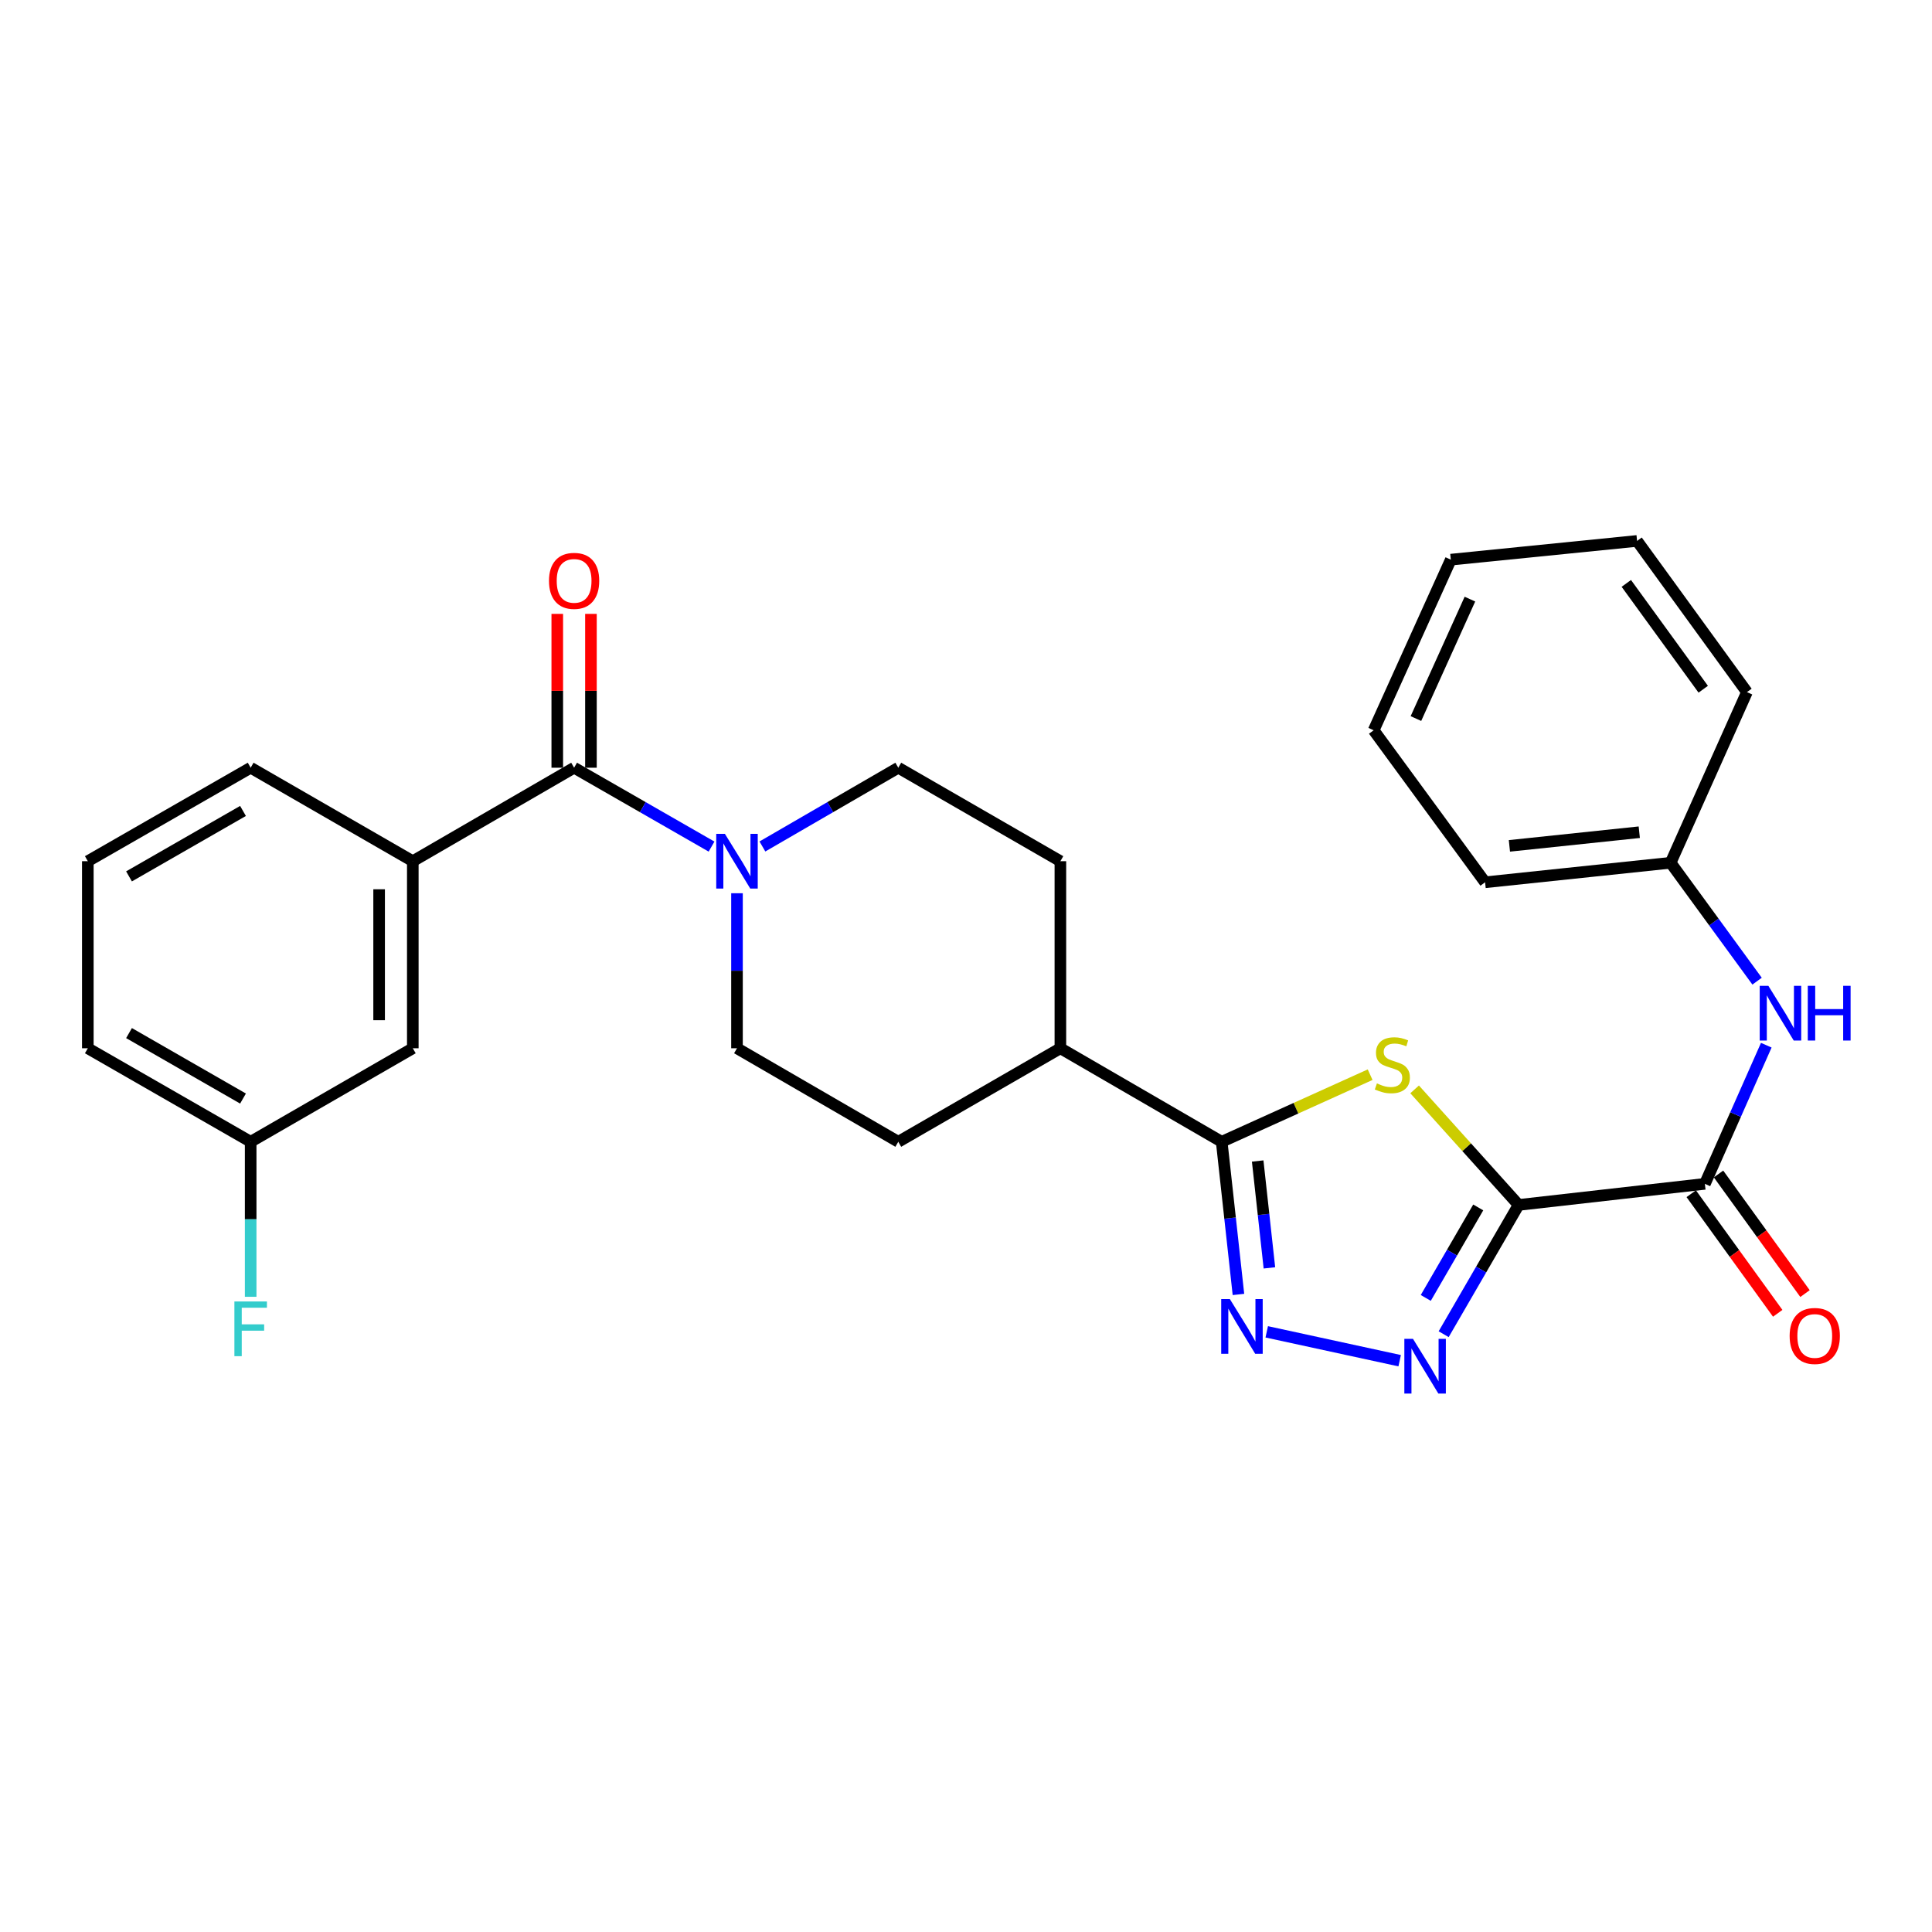 <?xml version='1.0' encoding='iso-8859-1'?>
<svg version='1.1' baseProfile='full'
              xmlns='http://www.w3.org/2000/svg'
                      xmlns:rdkit='http://www.rdkit.org/xml'
                      xmlns:xlink='http://www.w3.org/1999/xlink'
                  xml:space='preserve'
width='1000px' height='1000px' viewBox='0 0 1000 1000'>
<!-- END OF HEADER -->
<rect style='opacity:1.0;fill:#FFFFFF;stroke:none' width='1000' height='1000' x='0' y='0'> </rect>
<path class='bond-0' d='M 786.029,623.67 L 759.117,593.763' style='fill:none;fill-rule:evenodd;stroke:#000000;stroke-width:6px;stroke-linecap:butt;stroke-linejoin:miter;stroke-opacity:1' />
<path class='bond-0' d='M 759.117,593.763 L 732.205,563.856' style='fill:none;fill-rule:evenodd;stroke:#CCCC00;stroke-width:6px;stroke-linecap:butt;stroke-linejoin:miter;stroke-opacity:1' />
<path class='bond-1' d='M 786.029,623.67 L 766.633,657.126' style='fill:none;fill-rule:evenodd;stroke:#000000;stroke-width:6px;stroke-linecap:butt;stroke-linejoin:miter;stroke-opacity:1' />
<path class='bond-1' d='M 766.633,657.126 L 747.237,690.583' style='fill:none;fill-rule:evenodd;stroke:#0000FF;stroke-width:6px;stroke-linecap:butt;stroke-linejoin:miter;stroke-opacity:1' />
<path class='bond-1' d='M 765.13,624.965 L 751.553,648.384' style='fill:none;fill-rule:evenodd;stroke:#000000;stroke-width:6px;stroke-linecap:butt;stroke-linejoin:miter;stroke-opacity:1' />
<path class='bond-1' d='M 751.553,648.384 L 737.976,671.803' style='fill:none;fill-rule:evenodd;stroke:#0000FF;stroke-width:6px;stroke-linecap:butt;stroke-linejoin:miter;stroke-opacity:1' />
<path class='bond-4' d='M 786.029,623.67 L 882.442,612.757' style='fill:none;fill-rule:evenodd;stroke:#000000;stroke-width:6px;stroke-linecap:butt;stroke-linejoin:miter;stroke-opacity:1' />
<path class='bond-3' d='M 709.179,556.252 L 670.762,573.619' style='fill:none;fill-rule:evenodd;stroke:#CCCC00;stroke-width:6px;stroke-linecap:butt;stroke-linejoin:miter;stroke-opacity:1' />
<path class='bond-3' d='M 670.762,573.619 L 632.346,590.987' style='fill:none;fill-rule:evenodd;stroke:#000000;stroke-width:6px;stroke-linecap:butt;stroke-linejoin:miter;stroke-opacity:1' />
<path class='bond-2' d='M 724.464,704.296 L 655.662,689.353' style='fill:none;fill-rule:evenodd;stroke:#0000FF;stroke-width:6px;stroke-linecap:butt;stroke-linejoin:miter;stroke-opacity:1' />
<path class='bond-28' d='M 641.016,670.003 L 636.681,630.495' style='fill:none;fill-rule:evenodd;stroke:#0000FF;stroke-width:6px;stroke-linecap:butt;stroke-linejoin:miter;stroke-opacity:1' />
<path class='bond-28' d='M 636.681,630.495 L 632.346,590.987' style='fill:none;fill-rule:evenodd;stroke:#000000;stroke-width:6px;stroke-linecap:butt;stroke-linejoin:miter;stroke-opacity:1' />
<path class='bond-28' d='M 657.043,656.25 L 654.008,628.594' style='fill:none;fill-rule:evenodd;stroke:#0000FF;stroke-width:6px;stroke-linecap:butt;stroke-linejoin:miter;stroke-opacity:1' />
<path class='bond-28' d='M 654.008,628.594 L 650.974,600.938' style='fill:none;fill-rule:evenodd;stroke:#000000;stroke-width:6px;stroke-linecap:butt;stroke-linejoin:miter;stroke-opacity:1' />
<path class='bond-9' d='M 632.346,590.987 L 548.852,542.578' style='fill:none;fill-rule:evenodd;stroke:#000000;stroke-width:6px;stroke-linecap:butt;stroke-linejoin:miter;stroke-opacity:1' />
<path class='bond-8' d='M 882.442,612.757 L 898.333,576.876' style='fill:none;fill-rule:evenodd;stroke:#000000;stroke-width:6px;stroke-linecap:butt;stroke-linejoin:miter;stroke-opacity:1' />
<path class='bond-8' d='M 898.333,576.876 L 914.224,540.996' style='fill:none;fill-rule:evenodd;stroke:#0000FF;stroke-width:6px;stroke-linecap:butt;stroke-linejoin:miter;stroke-opacity:1' />
<path class='bond-13' d='M 875.379,617.864 L 897.761,648.816' style='fill:none;fill-rule:evenodd;stroke:#000000;stroke-width:6px;stroke-linecap:butt;stroke-linejoin:miter;stroke-opacity:1' />
<path class='bond-13' d='M 897.761,648.816 L 920.143,679.769' style='fill:none;fill-rule:evenodd;stroke:#FF0000;stroke-width:6px;stroke-linecap:butt;stroke-linejoin:miter;stroke-opacity:1' />
<path class='bond-13' d='M 889.504,607.65 L 911.887,638.603' style='fill:none;fill-rule:evenodd;stroke:#000000;stroke-width:6px;stroke-linecap:butt;stroke-linejoin:miter;stroke-opacity:1' />
<path class='bond-13' d='M 911.887,638.603 L 934.269,669.556' style='fill:none;fill-rule:evenodd;stroke:#FF0000;stroke-width:6px;stroke-linecap:butt;stroke-linejoin:miter;stroke-opacity:1' />
<path class='bond-5' d='M 297.158,397.368 L 332.727,417.783' style='fill:none;fill-rule:evenodd;stroke:#000000;stroke-width:6px;stroke-linecap:butt;stroke-linejoin:miter;stroke-opacity:1' />
<path class='bond-5' d='M 332.727,417.783 L 368.296,438.199' style='fill:none;fill-rule:evenodd;stroke:#0000FF;stroke-width:6px;stroke-linecap:butt;stroke-linejoin:miter;stroke-opacity:1' />
<path class='bond-7' d='M 297.158,397.368 L 213.664,445.758' style='fill:none;fill-rule:evenodd;stroke:#000000;stroke-width:6px;stroke-linecap:butt;stroke-linejoin:miter;stroke-opacity:1' />
<path class='bond-10' d='M 305.873,397.368 L 305.873,357.558' style='fill:none;fill-rule:evenodd;stroke:#000000;stroke-width:6px;stroke-linecap:butt;stroke-linejoin:miter;stroke-opacity:1' />
<path class='bond-10' d='M 305.873,357.558 L 305.873,317.748' style='fill:none;fill-rule:evenodd;stroke:#FF0000;stroke-width:6px;stroke-linecap:butt;stroke-linejoin:miter;stroke-opacity:1' />
<path class='bond-10' d='M 288.442,397.368 L 288.442,357.558' style='fill:none;fill-rule:evenodd;stroke:#000000;stroke-width:6px;stroke-linecap:butt;stroke-linejoin:miter;stroke-opacity:1' />
<path class='bond-10' d='M 288.442,357.558 L 288.442,317.748' style='fill:none;fill-rule:evenodd;stroke:#FF0000;stroke-width:6px;stroke-linecap:butt;stroke-linejoin:miter;stroke-opacity:1' />
<path class='bond-6' d='M 394.618,438.135 L 429.784,417.751' style='fill:none;fill-rule:evenodd;stroke:#0000FF;stroke-width:6px;stroke-linecap:butt;stroke-linejoin:miter;stroke-opacity:1' />
<path class='bond-6' d='M 429.784,417.751 L 464.951,397.368' style='fill:none;fill-rule:evenodd;stroke:#000000;stroke-width:6px;stroke-linecap:butt;stroke-linejoin:miter;stroke-opacity:1' />
<path class='bond-29' d='M 381.466,462.339 L 381.466,502.458' style='fill:none;fill-rule:evenodd;stroke:#0000FF;stroke-width:6px;stroke-linecap:butt;stroke-linejoin:miter;stroke-opacity:1' />
<path class='bond-29' d='M 381.466,502.458 L 381.466,542.578' style='fill:none;fill-rule:evenodd;stroke:#000000;stroke-width:6px;stroke-linecap:butt;stroke-linejoin:miter;stroke-opacity:1' />
<path class='bond-14' d='M 213.664,445.758 L 213.664,542.578' style='fill:none;fill-rule:evenodd;stroke:#000000;stroke-width:6px;stroke-linecap:butt;stroke-linejoin:miter;stroke-opacity:1' />
<path class='bond-14' d='M 196.233,460.281 L 196.233,528.055' style='fill:none;fill-rule:evenodd;stroke:#000000;stroke-width:6px;stroke-linecap:butt;stroke-linejoin:miter;stroke-opacity:1' />
<path class='bond-20' d='M 213.664,445.758 L 129.743,397.368' style='fill:none;fill-rule:evenodd;stroke:#000000;stroke-width:6px;stroke-linecap:butt;stroke-linejoin:miter;stroke-opacity:1' />
<path class='bond-17' d='M 909.464,507.85 L 887.087,477.211' style='fill:none;fill-rule:evenodd;stroke:#0000FF;stroke-width:6px;stroke-linecap:butt;stroke-linejoin:miter;stroke-opacity:1' />
<path class='bond-17' d='M 887.087,477.211 L 864.711,446.572' style='fill:none;fill-rule:evenodd;stroke:#000000;stroke-width:6px;stroke-linecap:butt;stroke-linejoin:miter;stroke-opacity:1' />
<path class='bond-15' d='M 548.852,542.578 L 464.951,590.987' style='fill:none;fill-rule:evenodd;stroke:#000000;stroke-width:6px;stroke-linecap:butt;stroke-linejoin:miter;stroke-opacity:1' />
<path class='bond-16' d='M 548.852,542.578 L 548.852,445.758' style='fill:none;fill-rule:evenodd;stroke:#000000;stroke-width:6px;stroke-linecap:butt;stroke-linejoin:miter;stroke-opacity:1' />
<path class='bond-11' d='M 381.466,542.578 L 464.951,590.987' style='fill:none;fill-rule:evenodd;stroke:#000000;stroke-width:6px;stroke-linecap:butt;stroke-linejoin:miter;stroke-opacity:1' />
<path class='bond-12' d='M 464.951,397.368 L 548.852,445.758' style='fill:none;fill-rule:evenodd;stroke:#000000;stroke-width:6px;stroke-linecap:butt;stroke-linejoin:miter;stroke-opacity:1' />
<path class='bond-18' d='M 213.664,542.578 L 129.743,590.987' style='fill:none;fill-rule:evenodd;stroke:#000000;stroke-width:6px;stroke-linecap:butt;stroke-linejoin:miter;stroke-opacity:1' />
<path class='bond-23' d='M 864.711,446.572 L 768.685,456.672' style='fill:none;fill-rule:evenodd;stroke:#000000;stroke-width:6px;stroke-linecap:butt;stroke-linejoin:miter;stroke-opacity:1' />
<path class='bond-23' d='M 848.484,430.751 L 781.266,437.821' style='fill:none;fill-rule:evenodd;stroke:#000000;stroke-width:6px;stroke-linecap:butt;stroke-linejoin:miter;stroke-opacity:1' />
<path class='bond-24' d='M 864.711,446.572 L 904.221,358.235' style='fill:none;fill-rule:evenodd;stroke:#000000;stroke-width:6px;stroke-linecap:butt;stroke-linejoin:miter;stroke-opacity:1' />
<path class='bond-19' d='M 129.743,590.987 L 129.743,631.102' style='fill:none;fill-rule:evenodd;stroke:#000000;stroke-width:6px;stroke-linecap:butt;stroke-linejoin:miter;stroke-opacity:1' />
<path class='bond-19' d='M 129.743,631.102 L 129.743,671.217' style='fill:none;fill-rule:evenodd;stroke:#33CCCC;stroke-width:6px;stroke-linecap:butt;stroke-linejoin:miter;stroke-opacity:1' />
<path class='bond-31' d='M 129.743,590.987 L 45.455,542.578' style='fill:none;fill-rule:evenodd;stroke:#000000;stroke-width:6px;stroke-linecap:butt;stroke-linejoin:miter;stroke-opacity:1' />
<path class='bond-31' d='M 125.781,568.61 L 66.779,534.724' style='fill:none;fill-rule:evenodd;stroke:#000000;stroke-width:6px;stroke-linecap:butt;stroke-linejoin:miter;stroke-opacity:1' />
<path class='bond-21' d='M 129.743,397.368 L 45.455,445.758' style='fill:none;fill-rule:evenodd;stroke:#000000;stroke-width:6px;stroke-linecap:butt;stroke-linejoin:miter;stroke-opacity:1' />
<path class='bond-21' d='M 125.778,419.743 L 66.776,453.616' style='fill:none;fill-rule:evenodd;stroke:#000000;stroke-width:6px;stroke-linecap:butt;stroke-linejoin:miter;stroke-opacity:1' />
<path class='bond-22' d='M 45.455,445.758 L 45.455,542.578' style='fill:none;fill-rule:evenodd;stroke:#000000;stroke-width:6px;stroke-linecap:butt;stroke-linejoin:miter;stroke-opacity:1' />
<path class='bond-26' d='M 768.685,456.672 L 711.008,377.99' style='fill:none;fill-rule:evenodd;stroke:#000000;stroke-width:6px;stroke-linecap:butt;stroke-linejoin:miter;stroke-opacity:1' />
<path class='bond-25' d='M 904.221,358.235 L 847.348,279.98' style='fill:none;fill-rule:evenodd;stroke:#000000;stroke-width:6px;stroke-linecap:butt;stroke-linejoin:miter;stroke-opacity:1' />
<path class='bond-25' d='M 881.59,356.745 L 841.778,301.966' style='fill:none;fill-rule:evenodd;stroke:#000000;stroke-width:6px;stroke-linecap:butt;stroke-linejoin:miter;stroke-opacity:1' />
<path class='bond-27' d='M 847.348,279.98 L 750.935,289.673' style='fill:none;fill-rule:evenodd;stroke:#000000;stroke-width:6px;stroke-linecap:butt;stroke-linejoin:miter;stroke-opacity:1' />
<path class='bond-30' d='M 711.008,377.99 L 750.935,289.673' style='fill:none;fill-rule:evenodd;stroke:#000000;stroke-width:6px;stroke-linecap:butt;stroke-linejoin:miter;stroke-opacity:1' />
<path class='bond-30' d='M 732.881,371.923 L 760.829,310.101' style='fill:none;fill-rule:evenodd;stroke:#000000;stroke-width:6px;stroke-linecap:butt;stroke-linejoin:miter;stroke-opacity:1' />
<path  class='atom-1' d='M 712.682 560.771
Q 713.002 560.891, 714.322 561.451
Q 715.642 562.011, 717.082 562.371
Q 718.562 562.691, 720.002 562.691
Q 722.682 562.691, 724.242 561.411
Q 725.802 560.091, 725.802 557.811
Q 725.802 556.251, 725.002 555.291
Q 724.242 554.331, 723.042 553.811
Q 721.842 553.291, 719.842 552.691
Q 717.322 551.931, 715.802 551.211
Q 714.322 550.491, 713.242 548.971
Q 712.202 547.451, 712.202 544.891
Q 712.202 541.331, 714.602 539.131
Q 717.042 536.931, 721.842 536.931
Q 725.122 536.931, 728.842 538.491
L 727.922 541.571
Q 724.522 540.171, 721.962 540.171
Q 719.202 540.171, 717.682 541.331
Q 716.162 542.451, 716.202 544.411
Q 716.202 545.931, 716.962 546.851
Q 717.762 547.771, 718.882 548.291
Q 720.042 548.811, 721.962 549.411
Q 724.522 550.211, 726.042 551.011
Q 727.562 551.811, 728.642 553.451
Q 729.762 555.051, 729.762 557.811
Q 729.762 561.731, 727.122 563.851
Q 724.522 565.931, 720.162 565.931
Q 717.642 565.931, 715.722 565.371
Q 713.842 564.851, 711.602 563.931
L 712.682 560.771
' fill='#CCCC00'/>
<path  class='atom-2' d='M 731.369 692.995
L 740.649 707.995
Q 741.569 709.475, 743.049 712.155
Q 744.529 714.835, 744.609 714.995
L 744.609 692.995
L 748.369 692.995
L 748.369 721.315
L 744.489 721.315
L 734.529 704.915
Q 733.369 702.995, 732.129 700.795
Q 730.929 698.595, 730.569 697.915
L 730.569 721.315
L 726.889 721.315
L 726.889 692.995
L 731.369 692.995
' fill='#0000FF'/>
<path  class='atom-3' d='M 636.574 672.407
L 645.854 687.407
Q 646.774 688.887, 648.254 691.567
Q 649.734 694.247, 649.814 694.407
L 649.814 672.407
L 653.574 672.407
L 653.574 700.727
L 649.694 700.727
L 639.734 684.327
Q 638.574 682.407, 637.334 680.207
Q 636.134 678.007, 635.774 677.327
L 635.774 700.727
L 632.094 700.727
L 632.094 672.407
L 636.574 672.407
' fill='#0000FF'/>
<path  class='atom-7' d='M 375.206 431.598
L 384.486 446.598
Q 385.406 448.078, 386.886 450.758
Q 388.366 453.438, 388.446 453.598
L 388.446 431.598
L 392.206 431.598
L 392.206 459.918
L 388.326 459.918
L 378.366 443.518
Q 377.206 441.598, 375.966 439.398
Q 374.766 437.198, 374.406 436.518
L 374.406 459.918
L 370.726 459.918
L 370.726 431.598
L 375.206 431.598
' fill='#0000FF'/>
<path  class='atom-9' d='M 915.305 510.26
L 924.585 525.26
Q 925.505 526.74, 926.985 529.42
Q 928.465 532.1, 928.545 532.26
L 928.545 510.26
L 932.305 510.26
L 932.305 538.58
L 928.425 538.58
L 918.465 522.18
Q 917.305 520.26, 916.065 518.06
Q 914.865 515.86, 914.505 515.18
L 914.505 538.58
L 910.825 538.58
L 910.825 510.26
L 915.305 510.26
' fill='#0000FF'/>
<path  class='atom-9' d='M 935.705 510.26
L 939.545 510.26
L 939.545 522.3
L 954.025 522.3
L 954.025 510.26
L 957.865 510.26
L 957.865 538.58
L 954.025 538.58
L 954.025 525.5
L 939.545 525.5
L 939.545 538.58
L 935.705 538.58
L 935.705 510.26
' fill='#0000FF'/>
<path  class='atom-11' d='M 284.158 300.648
Q 284.158 293.848, 287.518 290.048
Q 290.878 286.248, 297.158 286.248
Q 303.438 286.248, 306.798 290.048
Q 310.158 293.848, 310.158 300.648
Q 310.158 307.528, 306.758 311.448
Q 303.358 315.328, 297.158 315.328
Q 290.918 315.328, 287.518 311.448
Q 284.158 307.568, 284.158 300.648
M 297.158 312.128
Q 301.478 312.128, 303.798 309.248
Q 306.158 306.328, 306.158 300.648
Q 306.158 295.088, 303.798 292.288
Q 301.478 289.448, 297.158 289.448
Q 292.838 289.448, 290.478 292.248
Q 288.158 295.048, 288.158 300.648
Q 288.158 306.368, 290.478 309.248
Q 292.838 312.128, 297.158 312.128
' fill='#FF0000'/>
<path  class='atom-14' d='M 926.315 691.489
Q 926.315 684.689, 929.675 680.889
Q 933.035 677.089, 939.315 677.089
Q 945.595 677.089, 948.955 680.889
Q 952.315 684.689, 952.315 691.489
Q 952.315 698.369, 948.915 702.289
Q 945.515 706.169, 939.315 706.169
Q 933.075 706.169, 929.675 702.289
Q 926.315 698.409, 926.315 691.489
M 939.315 702.969
Q 943.635 702.969, 945.955 700.089
Q 948.315 697.169, 948.315 691.489
Q 948.315 685.929, 945.955 683.129
Q 943.635 680.289, 939.315 680.289
Q 934.995 680.289, 932.635 683.089
Q 930.315 685.889, 930.315 691.489
Q 930.315 697.209, 932.635 700.089
Q 934.995 702.969, 939.315 702.969
' fill='#FF0000'/>
<path  class='atom-20' d='M 121.323 673.637
L 138.163 673.637
L 138.163 676.877
L 125.123 676.877
L 125.123 685.477
L 136.723 685.477
L 136.723 688.757
L 125.123 688.757
L 125.123 701.957
L 121.323 701.957
L 121.323 673.637
' fill='#33CCCC'/>
</svg>
